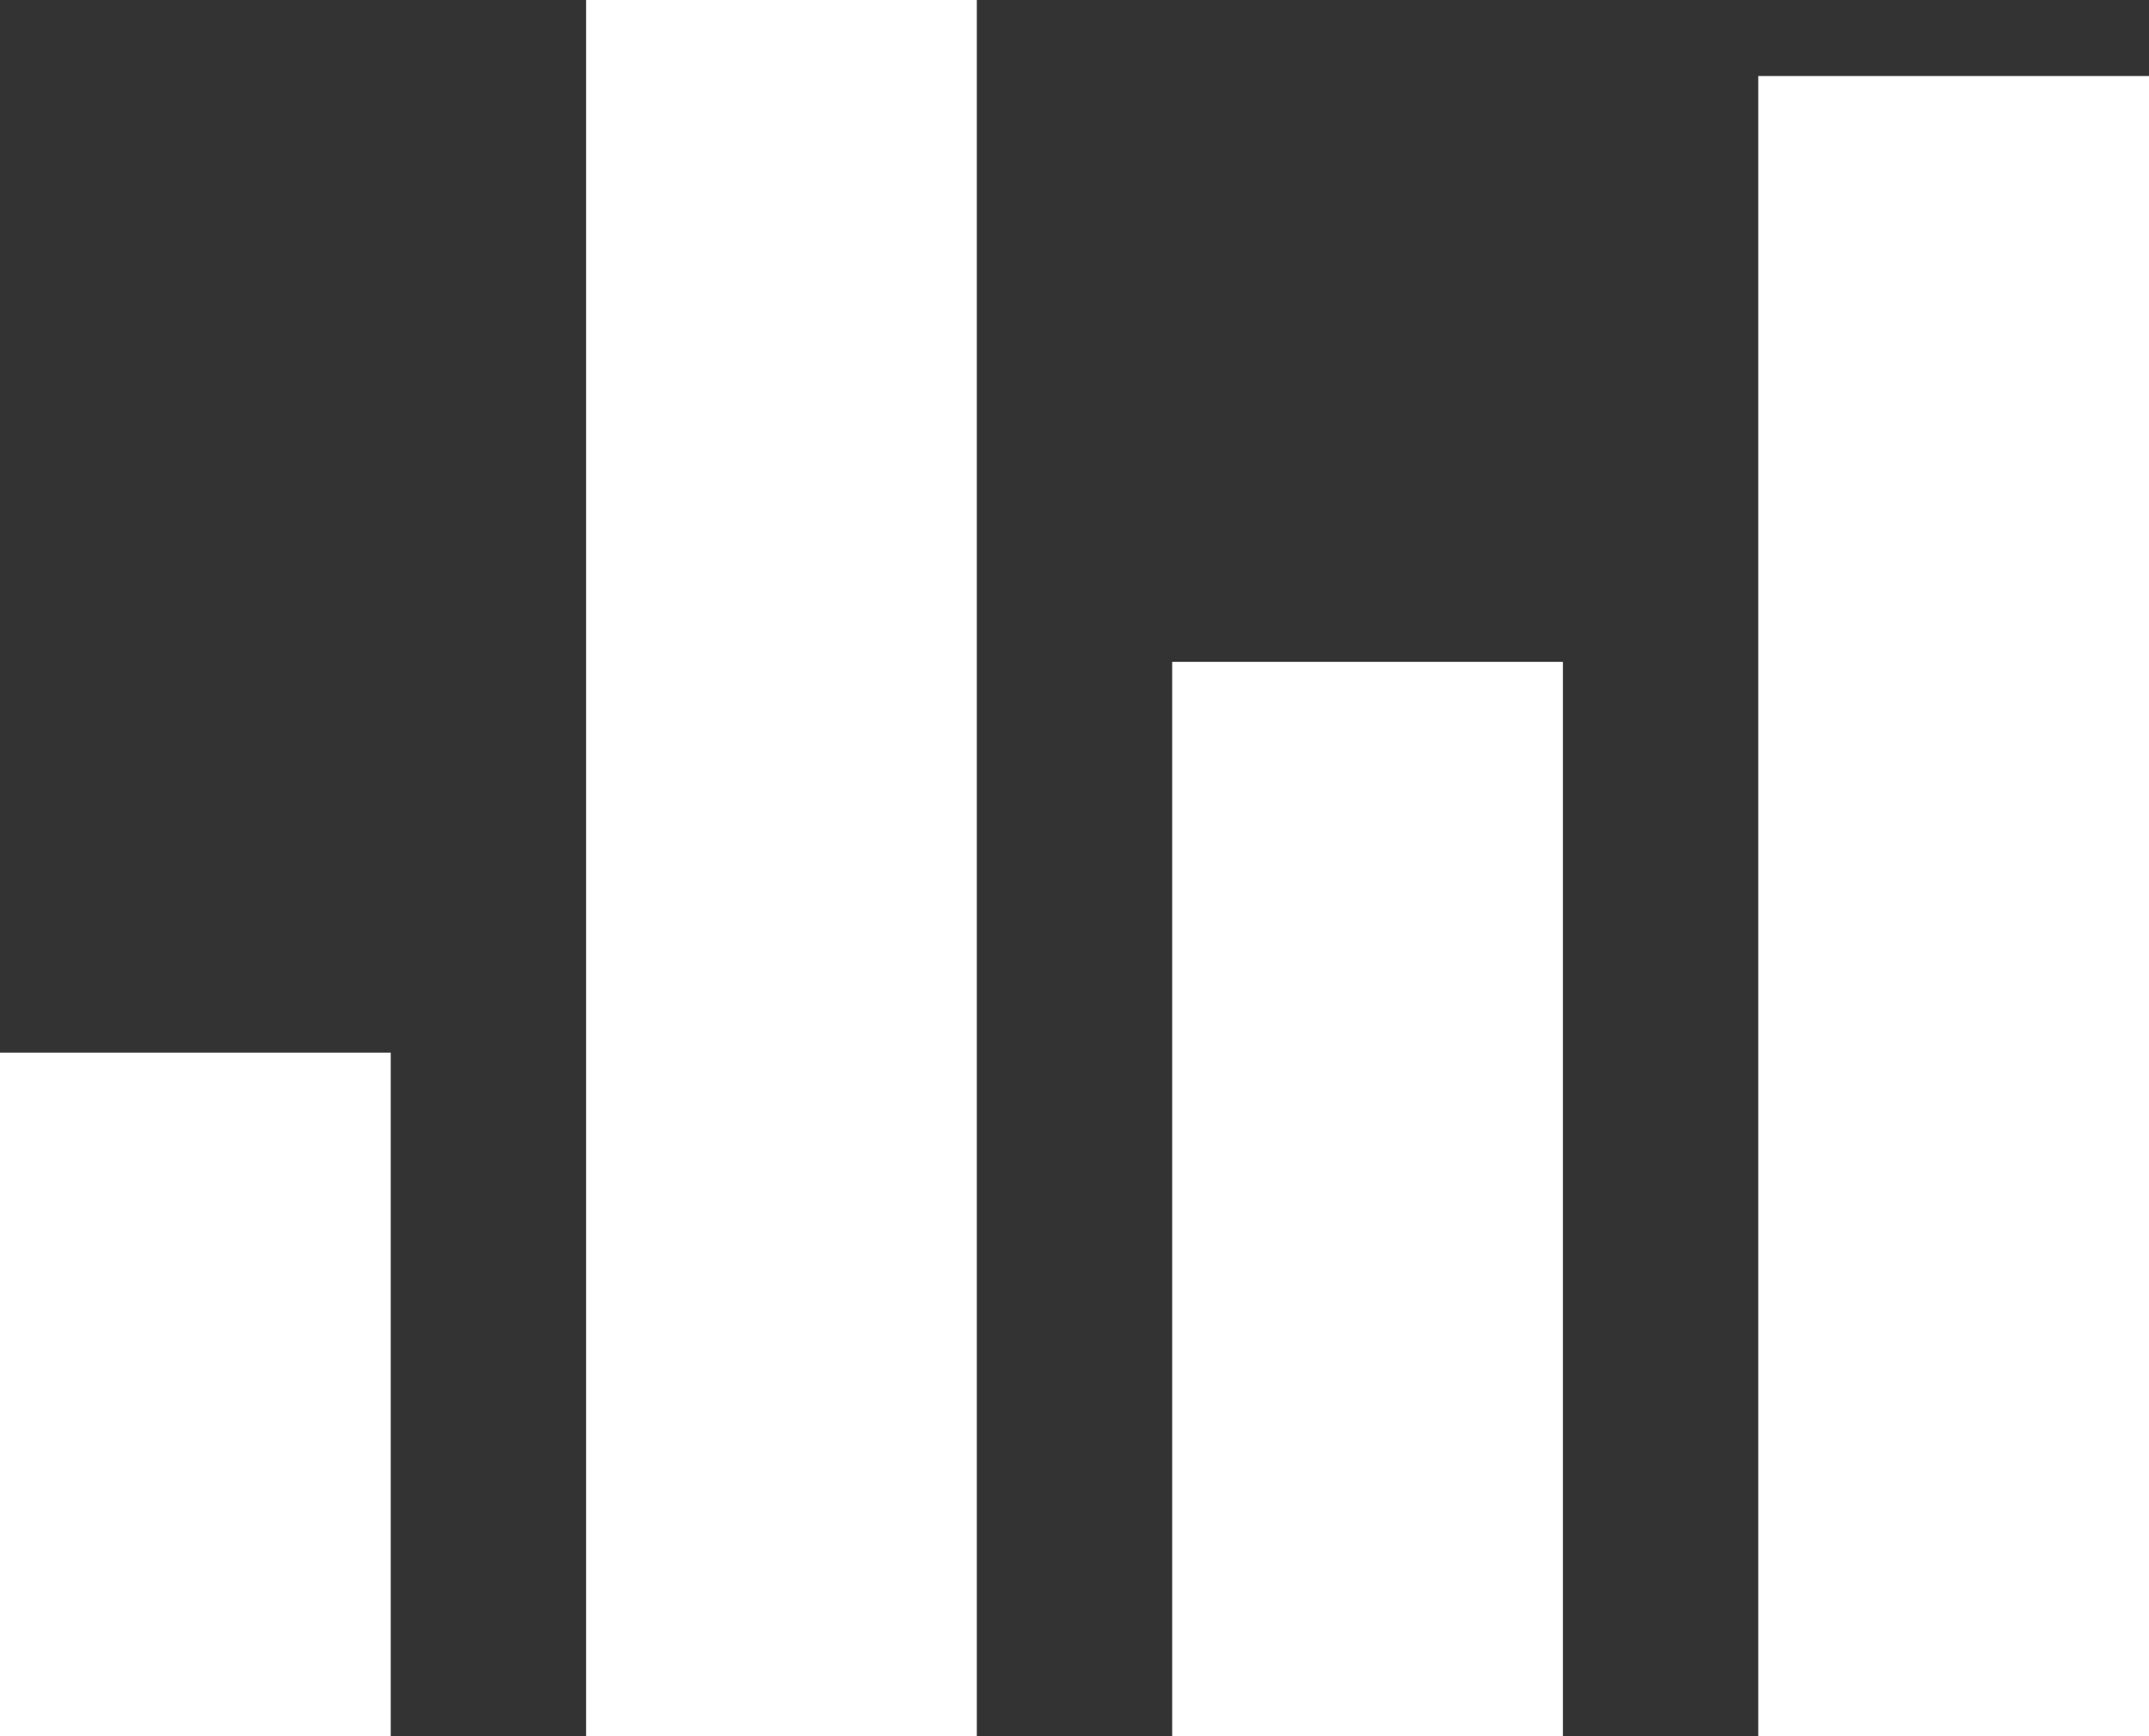 <svg xmlns="http://www.w3.org/2000/svg" width="17.325" height="14" viewBox="0 0 17.325 14">
  <rect x="0" y="0" width="17.325" height="14" fill="#333333" stroke="none"/>
  <g id="report-stat-icon" transform="translate(-786.713 66)">
    <g id="Icon_ionic-md-stats" data-name="Icon ionic-md-stats" transform="translate(781.088 -70.5)">
      <path id="Path_6" data-name="Path 6" d="M12.375,4.5h3.15v14h-3.15Z" transform="translate(-2.025)" fill="#fff"/>
      <path id="Path_7" data-name="Path 7" d="M5.625,23.625h3.15v5.512H5.625Z" transform="translate(0 -10.637)" fill="#fff"/>
      <path id="Path_8" data-name="Path 8" d="M19.125,19.125h3.15v8.662h-3.15Z" transform="translate(-4.05 -9.288)" fill="#fff"/>
      <path id="Path_9" data-name="Path 9" d="M25.875,12.375h3.15V25.762h-3.15Z" transform="translate(-6.075 -7.262)" fill="#fff"/>
    </g>
  </g>
</svg>
